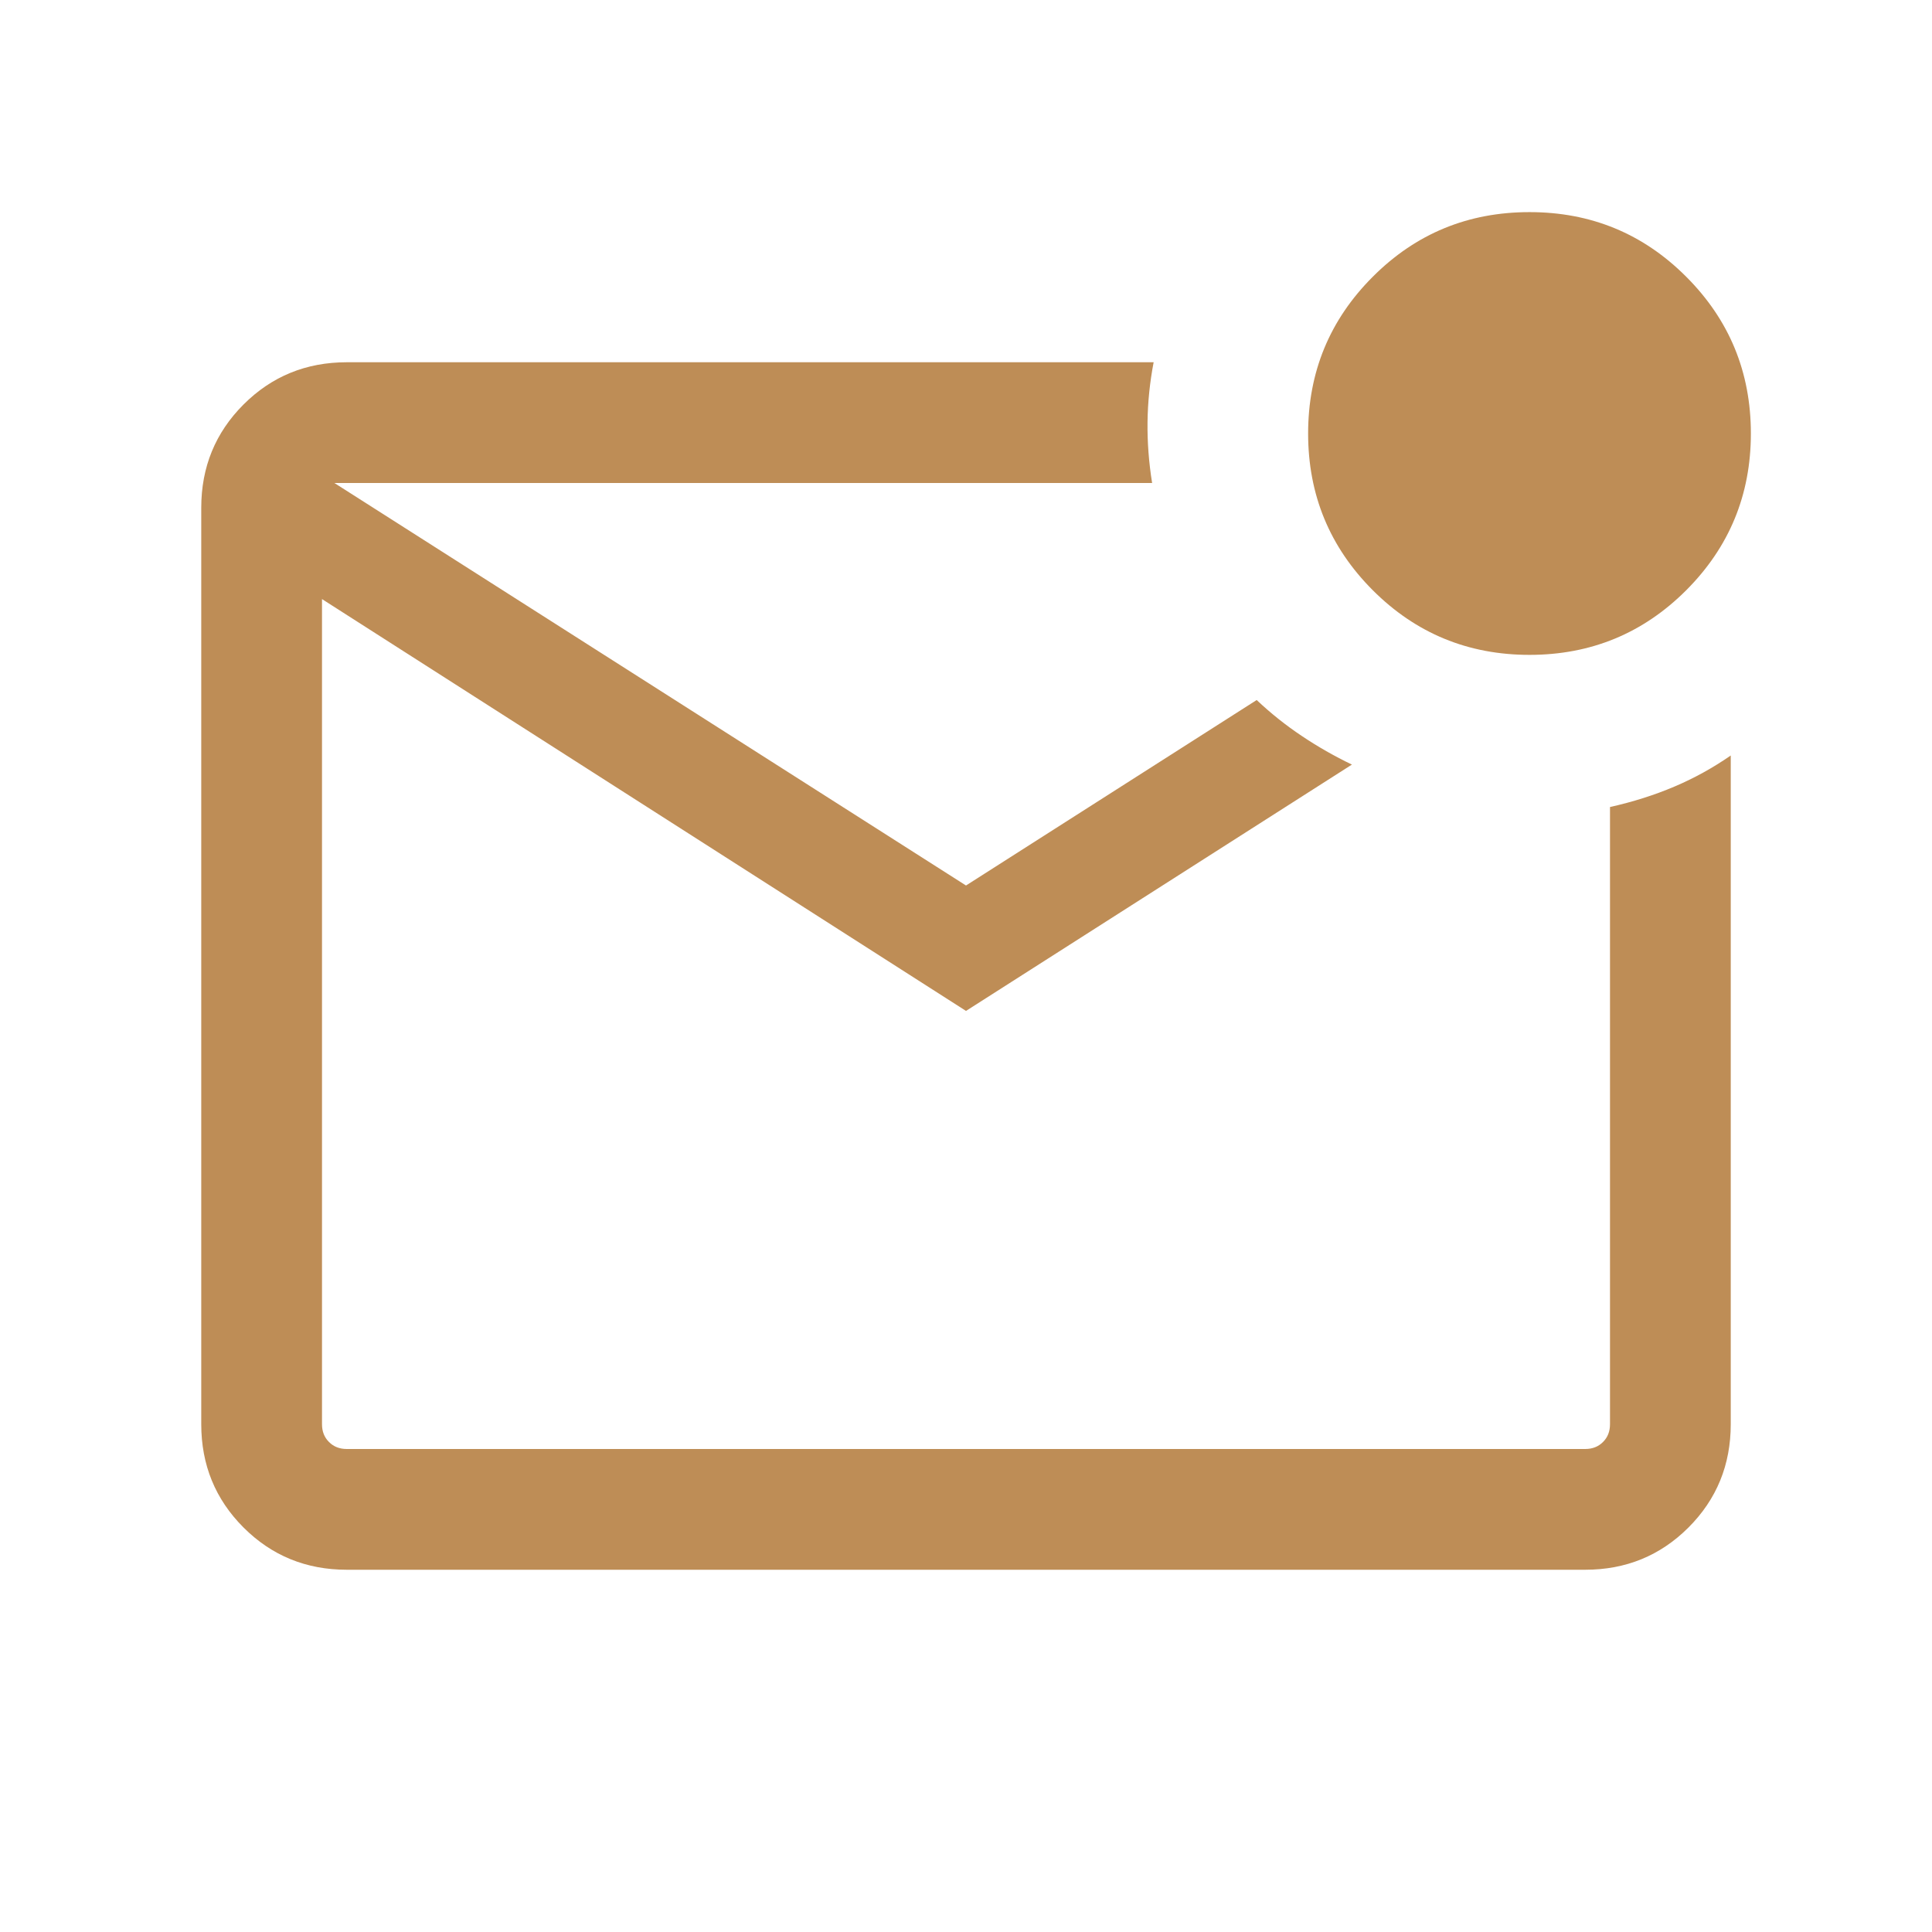 <svg width="24" height="24" viewBox="0 0 24 24" fill="none" xmlns="http://www.w3.org/2000/svg">
<mask id="mask0_531_236" style="mask-type:alpha" maskUnits="userSpaceOnUse" x="0" y="0" width="24" height="24">
<rect width="24" height="24" fill="#D9D9D9"/>
</mask>
<g mask="url(#mask0_531_236)">
<path d="M4.308 19.5C3.803 19.5 3.375 19.325 3.025 18.975C2.675 18.625 2.5 18.197 2.5 17.692V6.308C2.5 5.803 2.675 5.375 3.025 5.025C3.375 4.675 3.803 4.5 4.308 4.5H14.331C14.283 4.75 14.258 4.998 14.255 5.245C14.252 5.492 14.271 5.744 14.312 6H4.154L12 11L15.611 8.696C15.787 8.862 15.974 9.011 16.172 9.143C16.37 9.276 16.578 9.394 16.794 9.498L12 12.558L4 7.442V17.692C4 17.782 4.029 17.856 4.087 17.913C4.144 17.971 4.218 18 4.308 18H19.692C19.782 18 19.856 17.971 19.913 17.913C19.971 17.856 20 17.782 20 17.692V10.025C20.287 9.961 20.554 9.876 20.801 9.771C21.048 9.666 21.281 9.537 21.5 9.385V17.692C21.5 18.197 21.325 18.625 20.975 18.975C20.625 19.325 20.197 19.5 19.692 19.5H4.308ZM19 8.135C18.237 8.135 17.588 7.867 17.053 7.332C16.518 6.796 16.25 6.147 16.25 5.385C16.25 4.622 16.518 3.973 17.053 3.438C17.588 2.902 18.237 2.635 19 2.635C19.763 2.635 20.412 2.902 20.947 3.438C21.482 3.973 21.75 4.622 21.75 5.385C21.75 6.147 21.482 6.796 20.947 7.332C20.412 7.867 19.763 8.135 19 8.135Z" fill="#BE8D56"/>
</g>
</svg>
